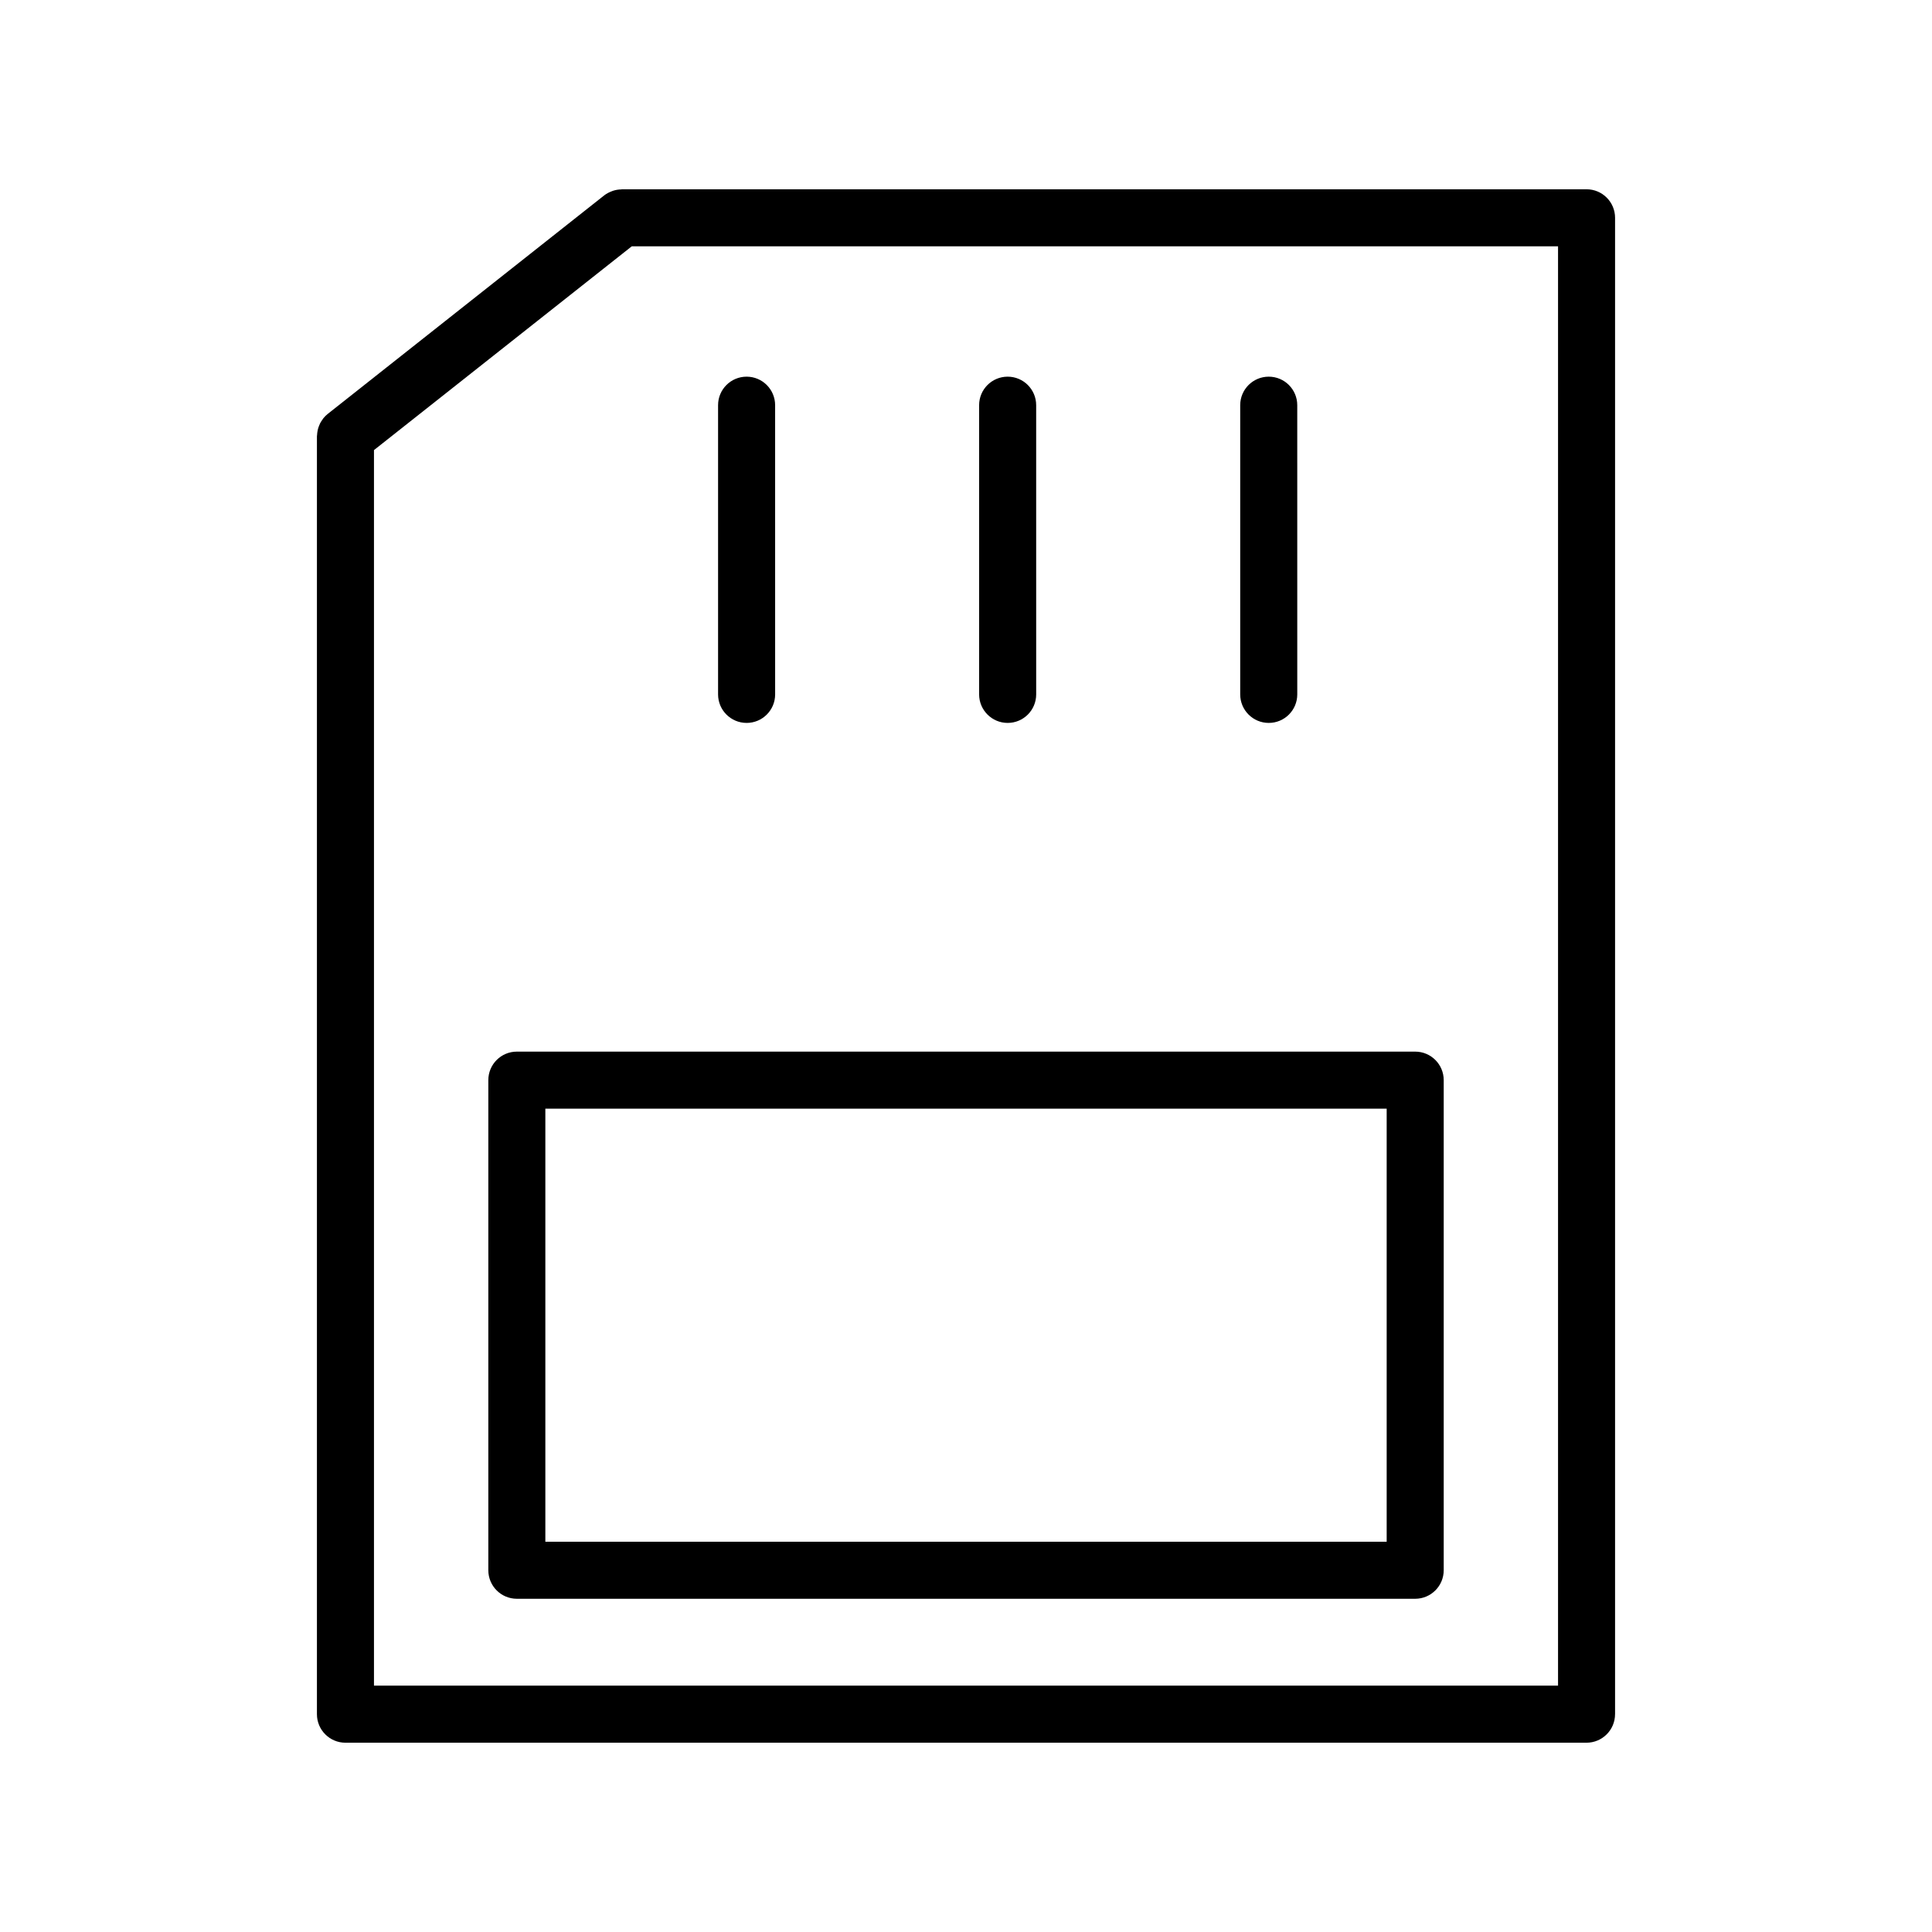 <?xml version="1.0" encoding="UTF-8"?>
<!-- Uploaded to: ICON Repo, www.iconrepo.com, Generator: ICON Repo Mixer Tools -->
<svg fill="#000000" width="800px" height="800px" version="1.1" viewBox="144 144 512 512" xmlns="http://www.w3.org/2000/svg">
 <g>
  <path d="m572.01 598.27v-396.55c0-4.176-3.379-7.559-7.559-7.559l-255.66 0.004c-0.059 0-0.109 0.023-0.172 0.031-0.73 0.016-1.449 0.133-2.156 0.363-0.121 0.039-0.238 0.09-0.359 0.137-0.699 0.266-1.379 0.609-2 1.098l-73.246 57.895c-0.438 0.348-0.82 0.734-1.16 1.152-0.098 0.117-0.16 0.242-0.246 0.363-0.227 0.316-0.441 0.641-0.621 0.984-0.086 0.168-0.145 0.336-0.215 0.508-0.137 0.316-0.25 0.641-0.344 0.973-0.055 0.195-0.09 0.395-0.125 0.59-0.059 0.332-0.102 0.664-0.117 1.008-0.004 0.121-0.039 0.23-0.039 0.352v338.66c0 4.172 3.379 7.559 7.559 7.559h328.9c4.172-0.008 7.555-3.387 7.555-7.562zm-15.113-7.559h-313.79v-327.43l68.32-54.004h245.47z"/>
  <path d="m273.41 430.25v129.88c0 4.172 3.379 7.559 7.559 7.559h238.07c4.176 0 7.559-3.387 7.559-7.559v-129.88c0-4.172-3.379-7.559-7.559-7.559h-238.07c-4.18 0-7.559 3.387-7.559 7.559zm15.113 7.555h222.96v114.77h-222.96z"/>
  <path d="m341.86 335.58c4.176 0 7.559-3.379 7.559-7.559l-0.004-76.641c0-4.176-3.379-7.559-7.559-7.559-4.176 0-7.559 3.379-7.559 7.559v76.641c0.004 4.176 3.383 7.559 7.562 7.559z"/>
  <path d="m411.04 335.58c4.176 0 7.559-3.379 7.559-7.559l-0.004-76.641c0-4.176-3.379-7.559-7.559-7.559-4.176 0-7.559 3.379-7.559 7.559v76.641c0.004 4.176 3.391 7.559 7.562 7.559z"/>
  <path d="m480.23 335.58c4.176 0 7.559-3.379 7.559-7.559l-0.004-76.641c0-4.176-3.379-7.559-7.559-7.559-4.176 0-7.559 3.379-7.559 7.559v76.641c0.004 4.176 3.383 7.559 7.562 7.559z"/>
 </g>
</svg>